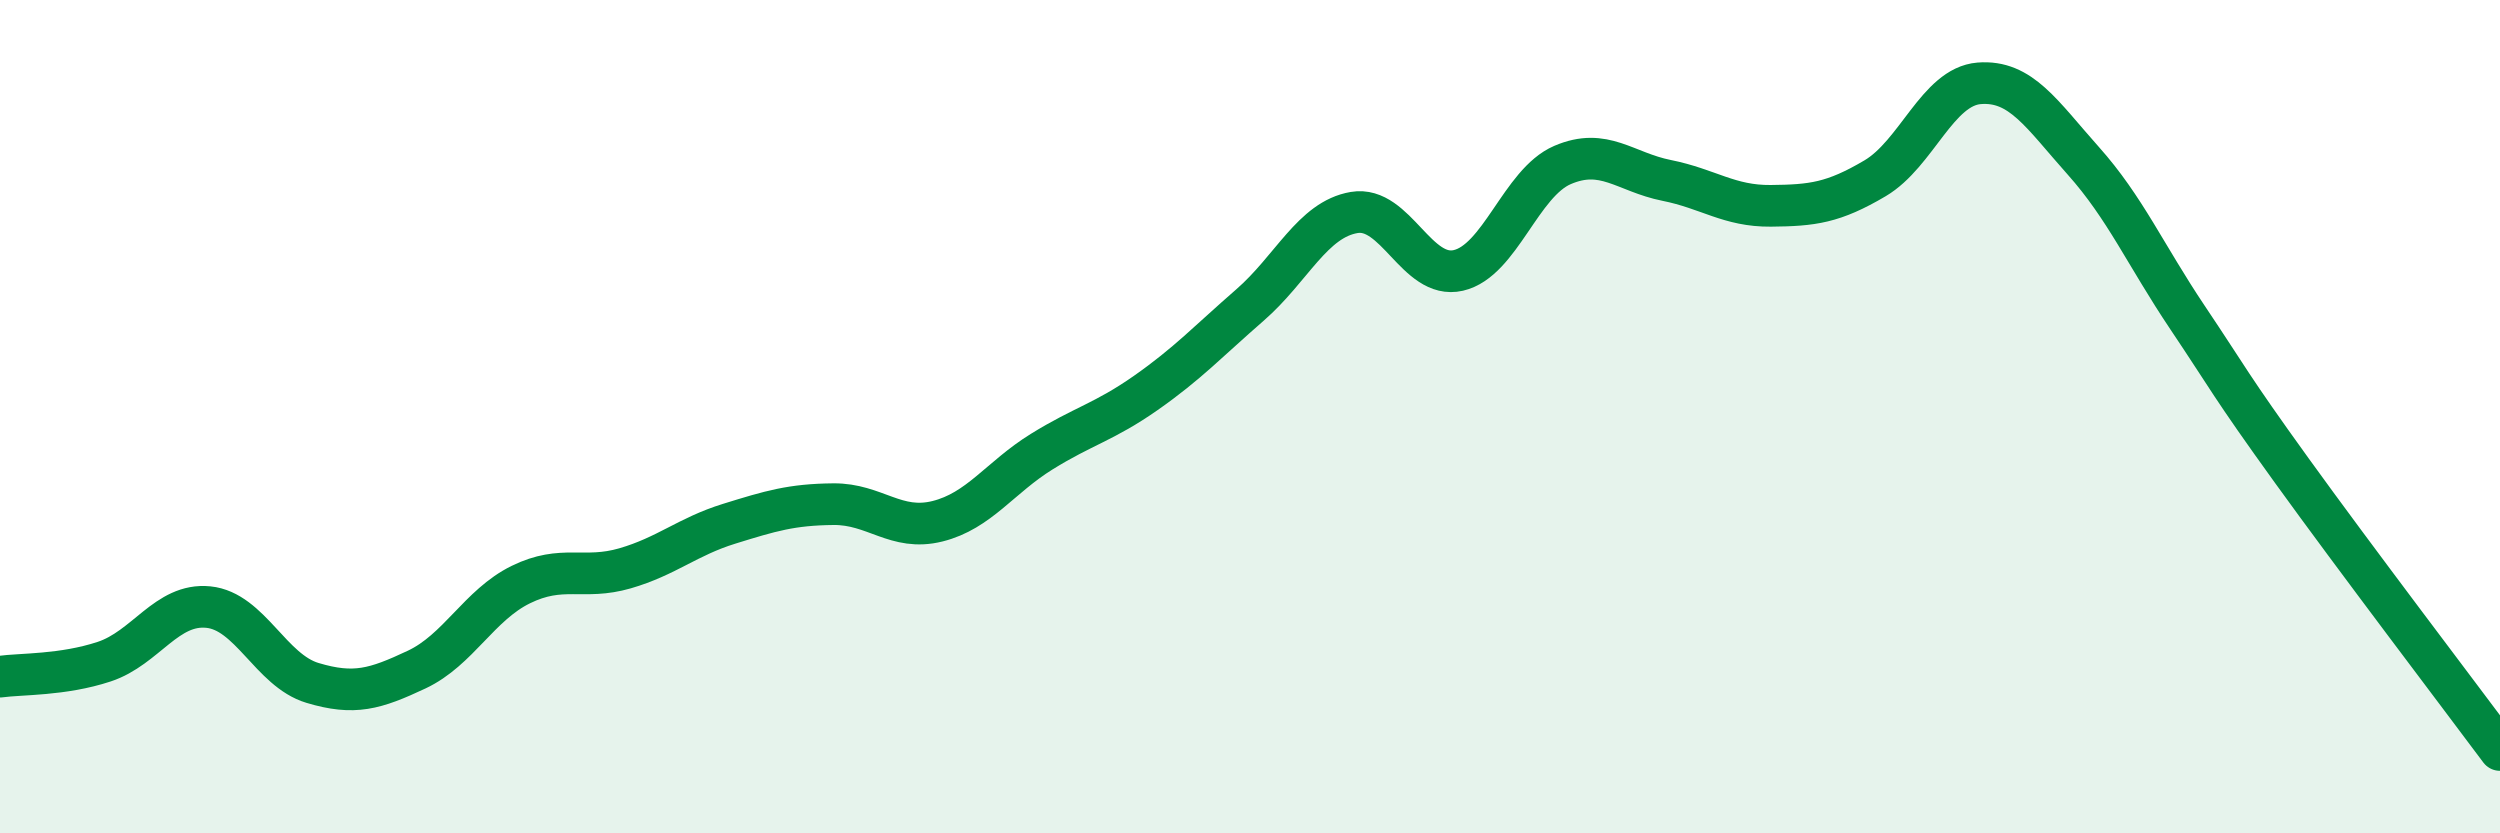 
    <svg width="60" height="20" viewBox="0 0 60 20" xmlns="http://www.w3.org/2000/svg">
      <path
        d="M 0,16.24 C 0.5,16.17 1.5,16.21 2.5,15.88 C 3.5,15.55 4,14.47 5,14.57 C 6,14.67 6.5,16.09 7.5,16.39 C 8.5,16.69 9,16.54 10,16.07 C 11,15.6 11.5,14.52 12.5,14.03 C 13.5,13.54 14,13.93 15,13.64 C 16,13.35 16.5,12.88 17.5,12.57 C 18.5,12.26 19,12.11 20,12.1 C 21,12.09 21.5,12.76 22.5,12.51 C 23.5,12.26 24,11.46 25,10.84 C 26,10.22 26.5,10.13 27.5,9.43 C 28.5,8.73 29,8.19 30,7.32 C 31,6.45 31.5,5.27 32.5,5.1 C 33.5,4.93 34,6.72 35,6.49 C 36,6.26 36.5,4.39 37.5,3.96 C 38.5,3.53 39,4.13 40,4.33 C 41,4.53 41.5,4.95 42.5,4.94 C 43.5,4.93 44,4.87 45,4.28 C 46,3.69 46.5,2.08 47.5,2 C 48.5,1.92 49,2.74 50,3.86 C 51,4.98 51.5,6.13 52.5,7.62 C 53.5,9.11 53.5,9.21 55,11.29 C 56.5,13.37 59,16.66 60,18L60 20L0 20Z"
        fill="#008740"
        opacity="0.1"
        stroke-linecap="round"
        stroke-linejoin="round"
      />
      <path
        d="M 0,16.24 C 0.5,16.17 1.5,16.21 2.5,15.88 C 3.5,15.55 4,14.47 5,14.57 C 6,14.67 6.5,16.09 7.5,16.39 C 8.5,16.69 9,16.54 10,16.07 C 11,15.6 11.5,14.52 12.5,14.03 C 13.5,13.54 14,13.93 15,13.64 C 16,13.35 16.5,12.88 17.5,12.57 C 18.5,12.26 19,12.11 20,12.1 C 21,12.09 21.5,12.76 22.5,12.51 C 23.5,12.26 24,11.46 25,10.84 C 26,10.22 26.5,10.13 27.5,9.43 C 28.5,8.73 29,8.19 30,7.32 C 31,6.45 31.5,5.27 32.5,5.1 C 33.5,4.93 34,6.72 35,6.49 C 36,6.26 36.5,4.39 37.5,3.96 C 38.5,3.53 39,4.13 40,4.33 C 41,4.53 41.5,4.95 42.5,4.94 C 43.5,4.93 44,4.87 45,4.28 C 46,3.69 46.5,2.08 47.5,2 C 48.5,1.92 49,2.74 50,3.86 C 51,4.98 51.5,6.13 52.5,7.62 C 53.5,9.11 53.5,9.21 55,11.29 C 56.5,13.37 59,16.66 60,18"
        stroke="#008740"
        stroke-width="1"
        fill="none"
        stroke-linecap="round"
        stroke-linejoin="round"
      />
    </svg>
  